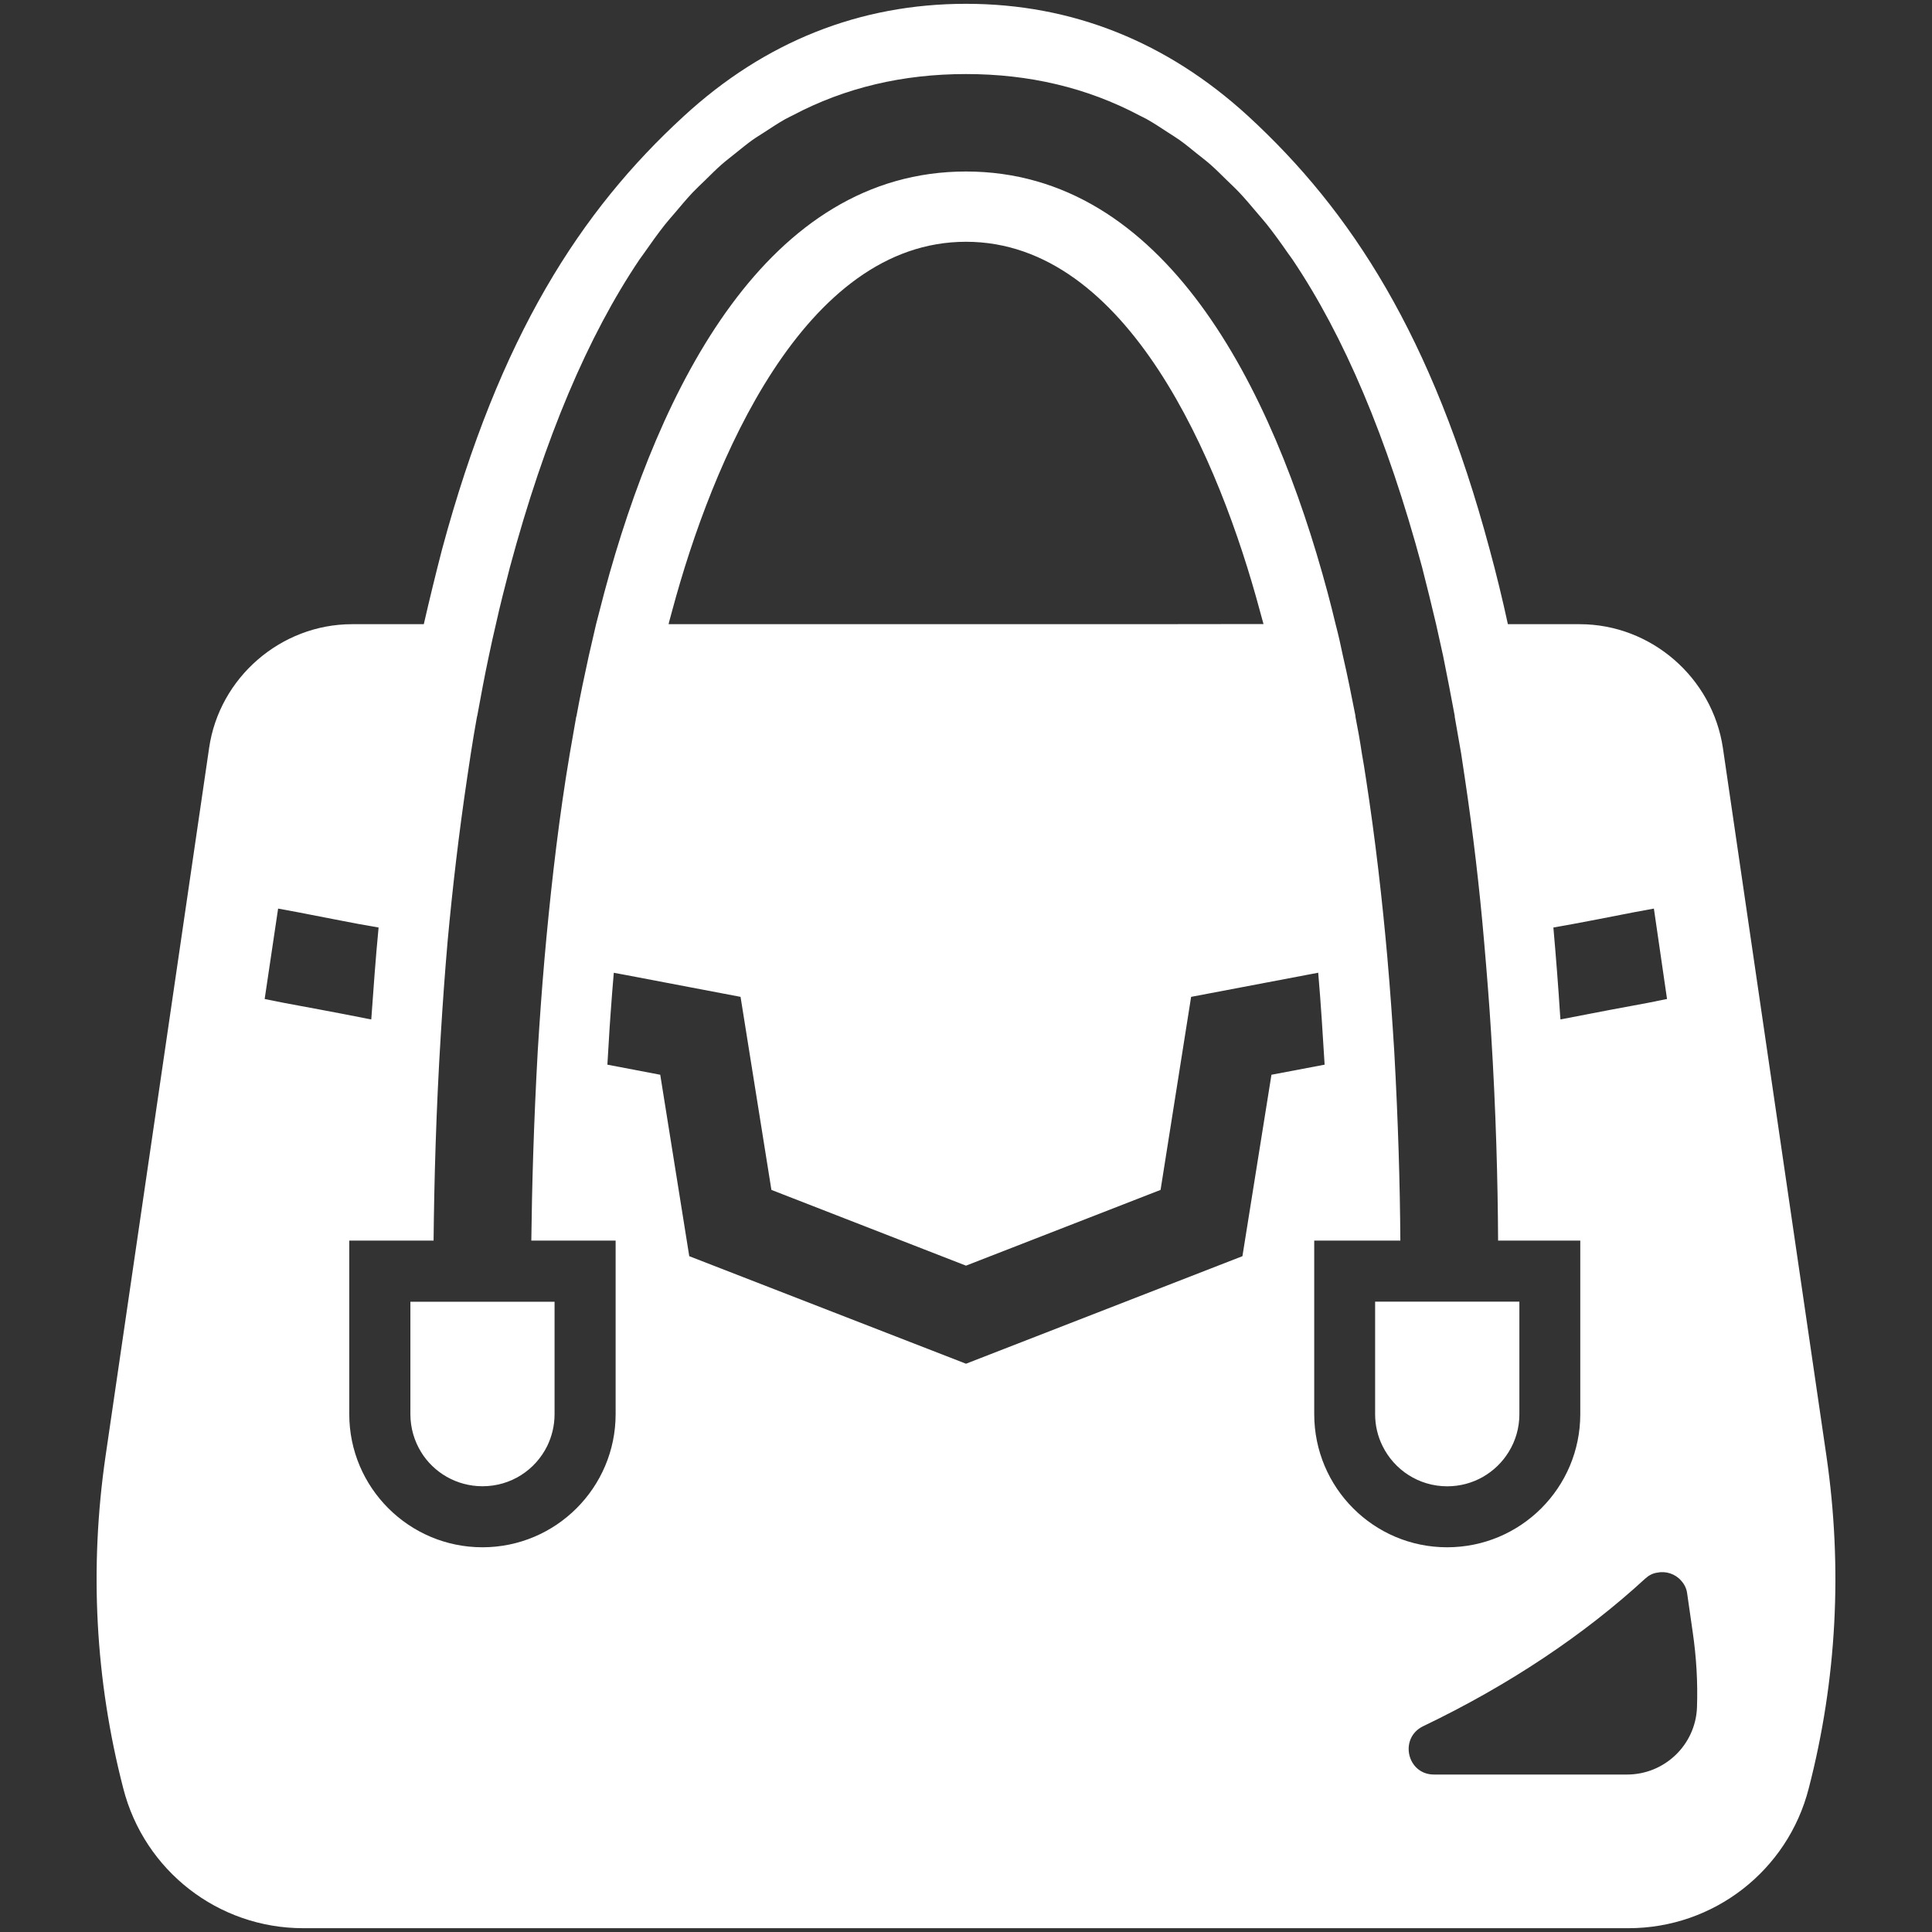 <svg width="100" height="100" viewBox="0 0 100 100" fill="none" xmlns="http://www.w3.org/2000/svg">
<rect x="0" y="0" width="100" height="100" fill="#333333" stroke="none"/>
<path d="M5.462 75.376L10.822 38.727C11.343 35.075 14.538 32.308 18.221 32.308H21.936C22.237 30.996 22.553 29.7 22.885 28.419C25.857 17.399 30.047 10.917 35.391 6.015C39.581 2.158 44.498 0.197 50 0.197C55.486 0.197 60.403 2.158 64.61 6.015C69.937 10.917 74.142 17.399 77.099 28.419C77.448 29.699 77.763 30.996 78.048 32.308H81.763C85.463 32.308 88.641 35.075 89.179 38.727L94.538 75.376C95.376 81.147 95.076 86.934 93.621 92.562C92.531 96.831 88.689 99.803 84.293 99.803H15.692C11.296 99.803 7.47 96.831 6.379 92.562C4.924 86.934 4.624 81.147 5.462 75.376ZM66.657 13.095C66.302 12.581 65.942 12.082 65.571 11.614C65.406 11.405 65.233 11.216 65.065 11.016C64.766 10.661 64.466 10.304 64.157 9.975C63.941 9.746 63.717 9.539 63.496 9.323C63.216 9.05 62.939 8.77 62.653 8.518C62.422 8.316 62.184 8.136 61.949 7.948C61.652 7.709 61.358 7.463 61.053 7.247C60.851 7.103 60.641 6.979 60.435 6.843C60.078 6.61 59.723 6.373 59.357 6.168C59.233 6.098 59.103 6.042 58.978 5.975C56.249 4.531 53.258 3.833 49.999 3.833C46.74 3.833 43.748 4.531 41.019 5.976C40.894 6.043 40.765 6.098 40.642 6.168C40.275 6.374 39.917 6.613 39.559 6.847C39.355 6.981 39.147 7.103 38.948 7.245C38.641 7.464 38.344 7.711 38.045 7.951C37.812 8.139 37.575 8.317 37.348 8.517C37.059 8.771 36.78 9.052 36.499 9.328C36.28 9.542 36.057 9.747 35.843 9.973C35.534 10.303 35.233 10.661 34.933 11.018C34.765 11.217 34.593 11.406 34.428 11.613C34.059 12.081 33.7 12.579 33.345 13.091C33.263 13.207 33.179 13.315 33.099 13.433C30.439 17.387 28.201 22.641 26.395 29.352C26.142 30.332 25.888 31.312 25.668 32.308C25.541 32.861 25.415 33.399 25.303 33.952C25.083 34.98 24.893 36.008 24.703 37.051C24.703 37.067 24.688 37.083 24.688 37.099C24.576 37.731 24.466 38.364 24.37 38.996C24.308 39.422 24.244 39.849 24.18 40.261C23.755 43.107 23.423 45.953 23.17 48.703C23.028 50.332 22.916 51.913 22.821 53.462C22.569 57.494 22.474 61.178 22.442 64.214H18.078V73.194C18.078 77.004 21.177 80.087 24.971 80.087C28.767 80.087 31.865 77.004 31.865 73.194V64.214H27.571H27.532H27.501C27.533 61.431 27.628 58.079 27.833 54.411C27.928 52.878 28.039 51.281 28.181 49.653C28.45 46.601 28.798 43.423 29.288 40.261C29.352 39.834 29.43 39.422 29.494 38.996C29.604 38.364 29.714 37.731 29.825 37.099C29.841 37.083 29.841 37.067 29.841 37.051C30.031 36.008 30.252 34.965 30.474 33.952C30.6 33.399 30.727 32.846 30.853 32.308C30.995 31.77 31.138 31.217 31.28 30.663C34.142 20.007 39.707 8.877 49.999 8.877C60.276 8.877 65.857 20.007 68.719 30.679C68.861 31.217 69.003 31.77 69.13 32.307C69.272 32.846 69.398 33.399 69.51 33.952C69.747 34.964 69.952 36.008 70.158 37.051V37.098C70.284 37.731 70.395 38.364 70.489 38.996C70.569 39.422 70.632 39.849 70.696 40.26C71.186 43.422 71.548 46.601 71.818 49.653V49.668C71.96 51.281 72.07 52.878 72.166 54.411C72.369 58.041 72.463 61.358 72.481 64.125C72.481 64.143 72.482 64.163 72.482 64.183C72.482 64.192 72.482 64.204 72.482 64.214H68.024V73.194C68.024 77.004 71.106 80.087 74.901 80.087C78.712 80.087 81.795 77.004 81.795 73.194V64.214H77.541C77.526 61.178 77.431 57.494 77.178 53.462C77.083 51.913 76.956 50.332 76.814 48.703C76.578 45.952 76.245 43.106 75.818 40.261C75.755 39.849 75.691 39.422 75.628 38.996C75.518 38.364 75.408 37.731 75.296 37.099V37.051C75.106 36.008 74.901 34.98 74.696 33.952C74.569 33.399 74.459 32.861 74.332 32.308C74.095 31.312 73.858 30.332 73.605 29.352C71.799 22.64 69.559 17.386 66.9 13.433C66.821 13.316 66.738 13.21 66.657 13.095ZM19.096 52.744L19.217 52.764C19.328 51.231 19.438 49.636 19.596 48.008L18.522 47.818L17.288 47.581L15.422 47.218L14.395 47.028L13.699 51.708L14.727 51.914L16.592 52.261L17.842 52.498L19.096 52.744ZM87.613 84.467L87.329 82.491C87.297 82.222 87.186 82.001 87.012 81.811C86.712 81.463 86.222 81.305 85.779 81.4C85.542 81.432 85.337 81.542 85.147 81.716C82.001 84.61 78.111 87.218 73.653 89.353C72.403 89.969 72.831 91.85 74.222 91.85H84.214C86.159 91.85 87.755 90.317 87.835 88.388C87.882 87.076 87.803 85.763 87.613 84.467ZM85.605 47.028L84.578 47.217L82.713 47.581L81.463 47.818L80.403 48.008C80.538 49.544 80.656 51.048 80.748 52.501C80.756 52.588 80.763 52.68 80.77 52.766L82.159 52.498L83.392 52.261L85.258 51.914L86.285 51.708L85.605 47.028ZM31.504 54.017C31.483 54.38 31.457 54.751 31.438 55.107L34.174 55.629L35.676 65.02L50 70.586L64.308 65.02L65.81 55.629L68.562 55.107C68.467 53.574 68.372 51.977 68.23 50.348L61.652 51.597L60.071 61.589L49.999 65.51L39.928 61.589L38.331 51.597L32.37 50.462L31.77 50.351C31.707 51.066 31.654 51.771 31.604 52.47C31.568 52.987 31.53 53.507 31.504 54.017ZM34.607 32.308H58.792L65.398 32.3C65.334 32.081 65.272 31.847 65.21 31.613C63.138 23.897 58.395 12.514 50 12.514C41.605 12.514 36.862 23.897 34.79 31.613C34.739 31.808 34.686 32 34.634 32.186L34.607 32.308Z" fill="white"/>
<path d="M75.5 67.373H77.551H78.343H78.643V73.118V73.197C78.643 73.912 78.444 74.577 78.093 75.146C77.439 76.217 76.258 76.931 74.909 76.931C73.435 76.931 72.162 76.078 71.556 74.836C71.312 74.344 71.176 73.785 71.176 73.197V72.765V67.373H71.698H72.491H74.537H75.5V67.373Z" fill="white"/>
<path d="M28.704 73.197C28.704 73.798 28.562 74.351 28.325 74.842C27.709 76.091 26.443 76.928 24.972 76.928C23.63 76.928 22.443 76.217 21.795 75.157C21.448 74.588 21.242 73.924 21.242 73.197V67.379H28.704V73.197Z" fill="white"/>
</svg>
